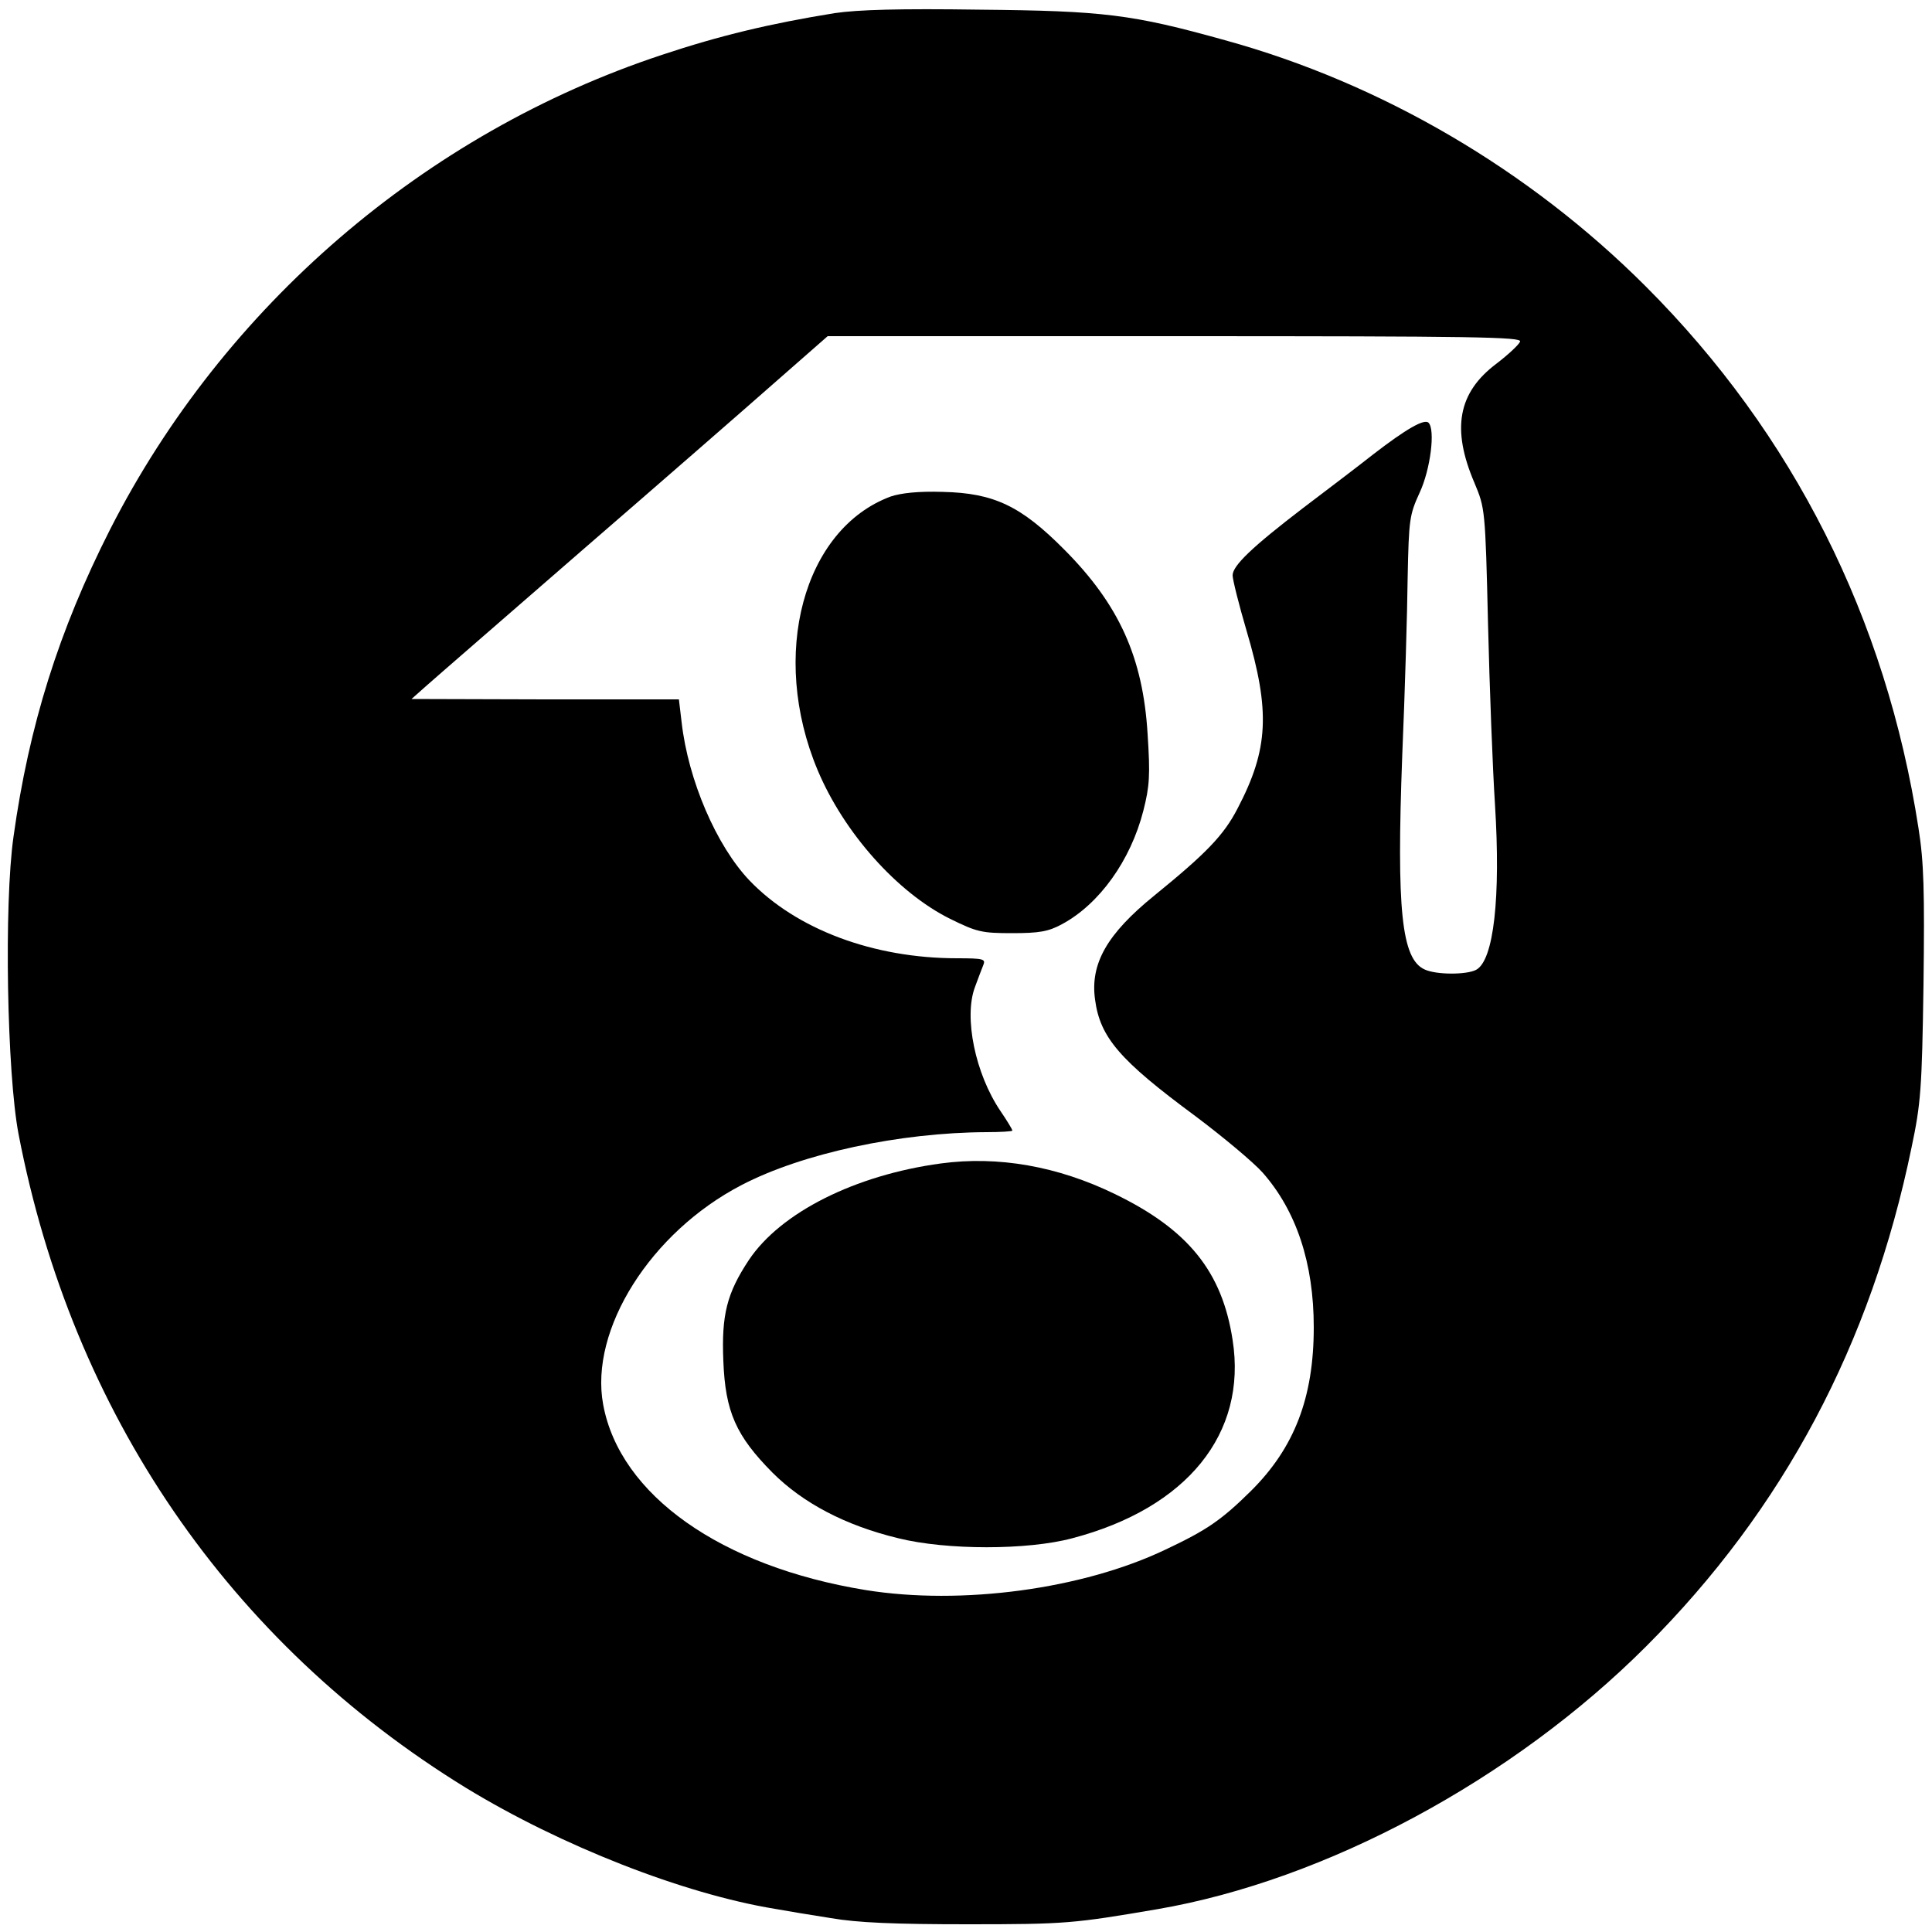 <?xml version="1.0" standalone="no"?>
<!DOCTYPE svg PUBLIC "-//W3C//DTD SVG 20010904//EN"
 "http://www.w3.org/TR/2001/REC-SVG-20010904/DTD/svg10.dtd">
<svg version="1.0" xmlns="http://www.w3.org/2000/svg"
 width="500pt" height="500pt" viewBox="0 0 500 500"
 preserveAspectRatio="xMidYMid meet">
<g transform="translate(0,500) scale(0.1,-0.1)"
fill="#000000" stroke="none">
<path d="M2160 4966 c-167 -27 -297 -58 -447 -108 -614 -203 -1134 -651 -1428
-1228 -133 -262 -210 -508 -250 -795 -25 -175 -17 -613 13 -770 139 -723 546
-1316 1158 -1692 246 -150 562 -274 799 -313 28 -5 93 -16 145 -24 69 -12 166
-16 355 -16 253 0 273 2 490 39 437 75 921 336 1265 680 356 356 582 782 687
1291 24 114 27 151 31 422 3 243 1 317 -13 405 -84 543 -324 1020 -706 1402
-302 302 -685 526 -1089 637 -240 67 -314 76 -635 79 -207 3 -314 0 -375 -9z
m1774 -850 c-3 -8 -31 -34 -61 -57 -100 -75 -117 -169 -57 -309 27 -65 28 -66
35 -365 4 -165 12 -375 18 -467 15 -240 -3 -404 -49 -428 -25 -13 -103 -13
-133 1 -60 27 -73 154 -58 554 7 165 13 372 14 460 3 152 5 163 31 220 28 60
41 163 23 181 -11 11 -59 -17 -142 -81 -38 -30 -121 -93 -183 -140 -132 -101
-182 -149 -182 -174 0 -11 16 -75 36 -143 62 -209 57 -307 -23 -460 -36 -70
-82 -117 -216 -226 -122 -99 -166 -176 -153 -269 13 -98 64 -157 259 -301 72
-54 151 -120 175 -147 87 -99 132 -234 132 -400 0 -182 -50 -312 -163 -424
-76 -75 -114 -101 -220 -151 -215 -103 -529 -145 -777 -105 -374 61 -636 246
-679 480 -36 194 123 446 358 568 157 82 409 136 634 137 37 0 67 2 67 4 0 3
-14 26 -31 51 -65 96 -95 242 -66 320 8 22 18 48 22 58 6 15 0 17 -68 17 -217
0 -416 75 -537 201 -86 90 -159 260 -176 410 l-7 59 -346 0 -346 1 36 32 c20
18 200 174 400 348 201 174 427 371 503 438 l138 121 899 0 c779 0 898 -2 893
-14z"/>
<path d="M2305 3715 c-226 -84 -314 -410 -189 -708 68 -162 206 -317 343 -385
69 -34 82 -37 160 -37 70 0 94 4 129 23 97 52 178 165 211 294 16 63 18 91 11
198 -12 199 -74 335 -215 477 -113 114 -183 147 -315 150 -64 2 -108 -3 -135
-12z"/>
<path d="M2435 1989 c-222 -30 -415 -127 -497 -250 -57 -86 -71 -142 -66 -261
5 -132 33 -194 127 -289 79 -79 189 -137 326 -170 125 -31 334 -31 450 0 297
78 453 271 415 513 -27 177 -115 286 -305 378 -148 72 -302 99 -450 79z"/>
</g>
</svg>
